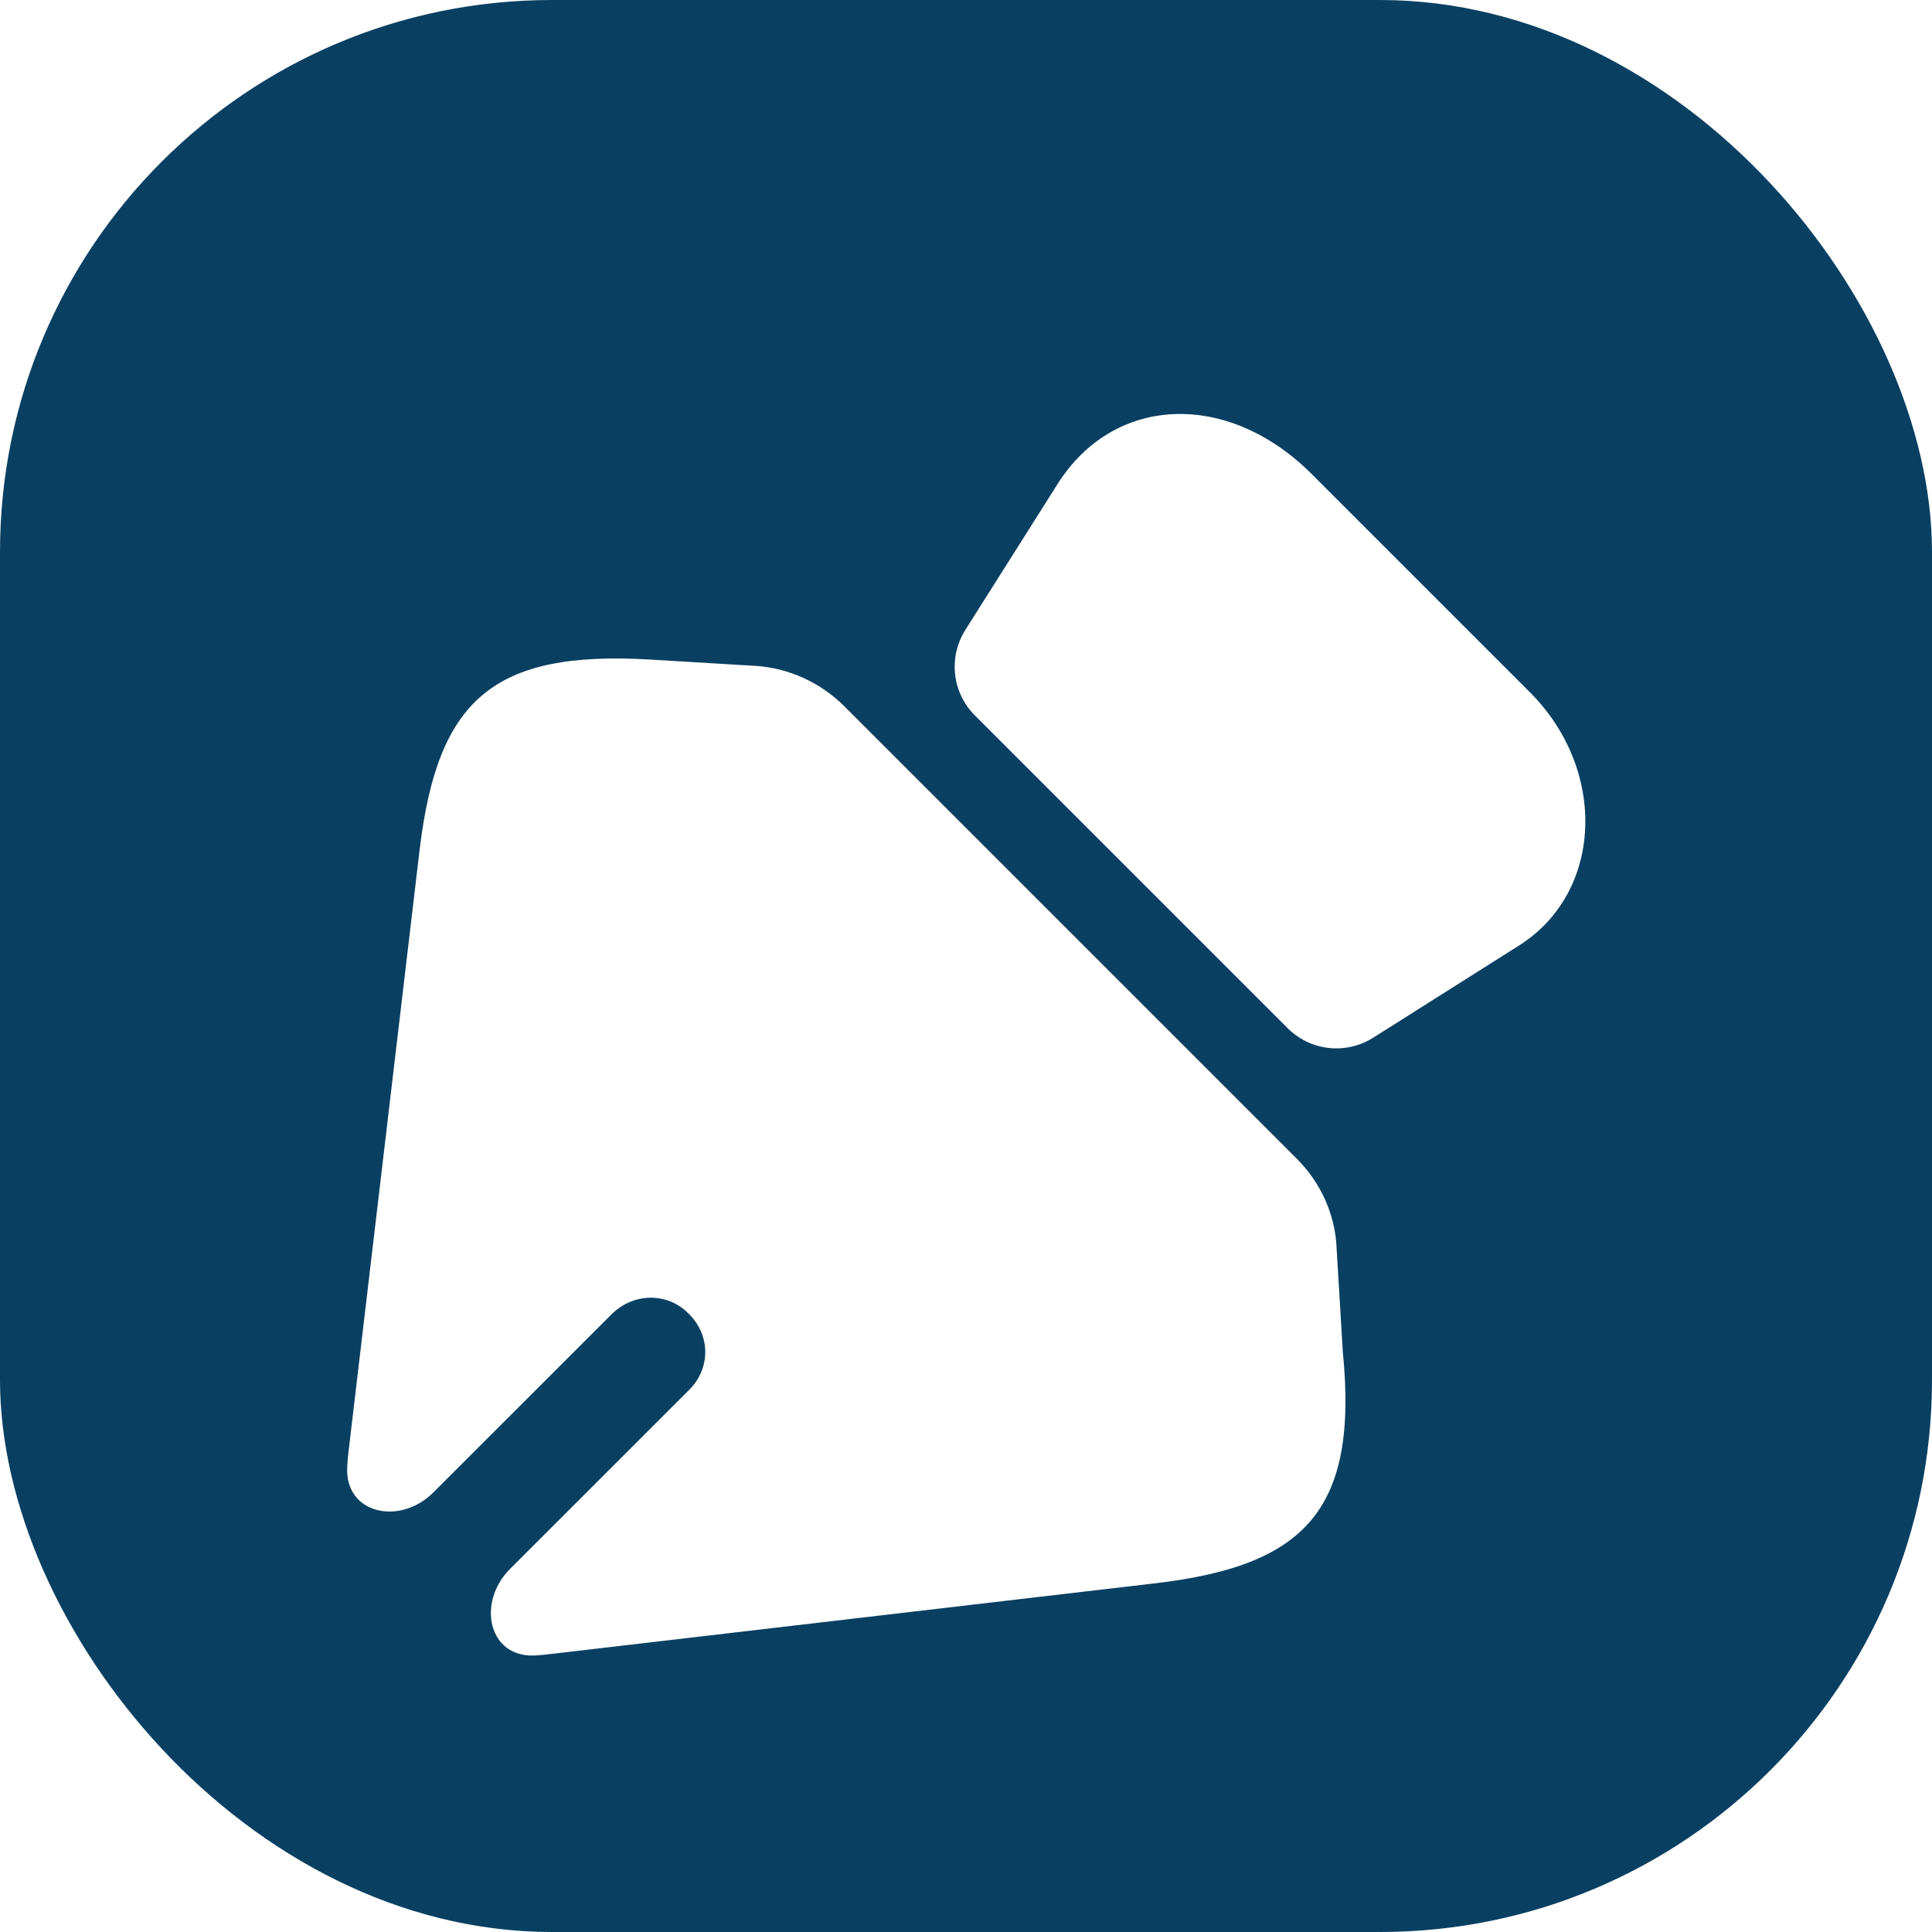 <svg width="28" height="28" viewBox="0 0 28 28" fill="none" xmlns="http://www.w3.org/2000/svg">
<rect width="28" height="28" rx="8" fill="#094062"/>
<g filter="url(#filter0_di_6037_113)">
<path d="M22.02 12.7L19.9 14.04C19.5 14.29 18.99 14.23 18.66 13.9L14.13 9.37C13.8 9.04 13.74 8.53 13.99 8.13L15.33 6.01C16.15 4.72 17.79 4.66 19 5.86L22.18 9.04C23.3 10.17 23.23 11.93 22.02 12.7Z" fill="white"/>
<path d="M16.711 21.95L7.991 22.97C7.913 22.98 7.836 22.987 7.761 22.992C7.076 23.032 6.906 22.225 7.391 21.739L9.981 19.15C10.301 18.84 10.301 18.35 9.981 18.04C9.681 17.73 9.191 17.73 8.871 18.04L6.281 20.629C5.796 21.115 4.996 20.944 5.032 20.259C5.036 20.187 5.042 20.114 5.051 20.04L6.081 11.32C6.341 9.14 7.141 8.42 9.441 8.56L10.941 8.65C11.431 8.68 11.891 8.89 12.241 9.24L18.791 15.79C19.141 16.14 19.351 16.6 19.371 17.09L19.461 18.59C19.691 20.9 18.901 21.7 16.711 21.95Z" fill="white"/>
</g>
<defs>
<filter id="filter0_di_6037_113" x="-1" y="1" width="30" height="30" filterUnits="userSpaceOnUse" color-interpolation-filters="sRGB">
<feFlood flood-opacity="0" result="BackgroundImageFix"/>
<feColorMatrix in="SourceAlpha" type="matrix" values="0 0 0 0 0 0 0 0 0 0 0 0 0 0 0 0 0 0 127 0" result="hardAlpha"/>
<feOffset dy="2"/>
<feGaussianBlur stdDeviation="1.5"/>
<feComposite in2="hardAlpha" operator="out"/>
<feColorMatrix type="matrix" values="0 0 0 0 0 0 0 0 0 0 0 0 0 0 0 0 0 0 0.18 0"/>
<feBlend mode="normal" in2="BackgroundImageFix" result="effect1_dropShadow_6037_113"/>
<feBlend mode="normal" in="SourceGraphic" in2="effect1_dropShadow_6037_113" result="shape"/>
<feColorMatrix in="SourceAlpha" type="matrix" values="0 0 0 0 0 0 0 0 0 0 0 0 0 0 0 0 0 0 127 0" result="hardAlpha"/>
<feOffset dy="-1"/>
<feGaussianBlur stdDeviation="1"/>
<feComposite in2="hardAlpha" operator="arithmetic" k2="-1" k3="1"/>
<feColorMatrix type="matrix" values="0 0 0 0 0.871 0 0 0 0 0.871 0 0 0 0 0.871 0 0 0 1 0"/>
<feBlend mode="normal" in2="shape" result="effect2_innerShadow_6037_113"/>
</filter>
</defs>
</svg>
